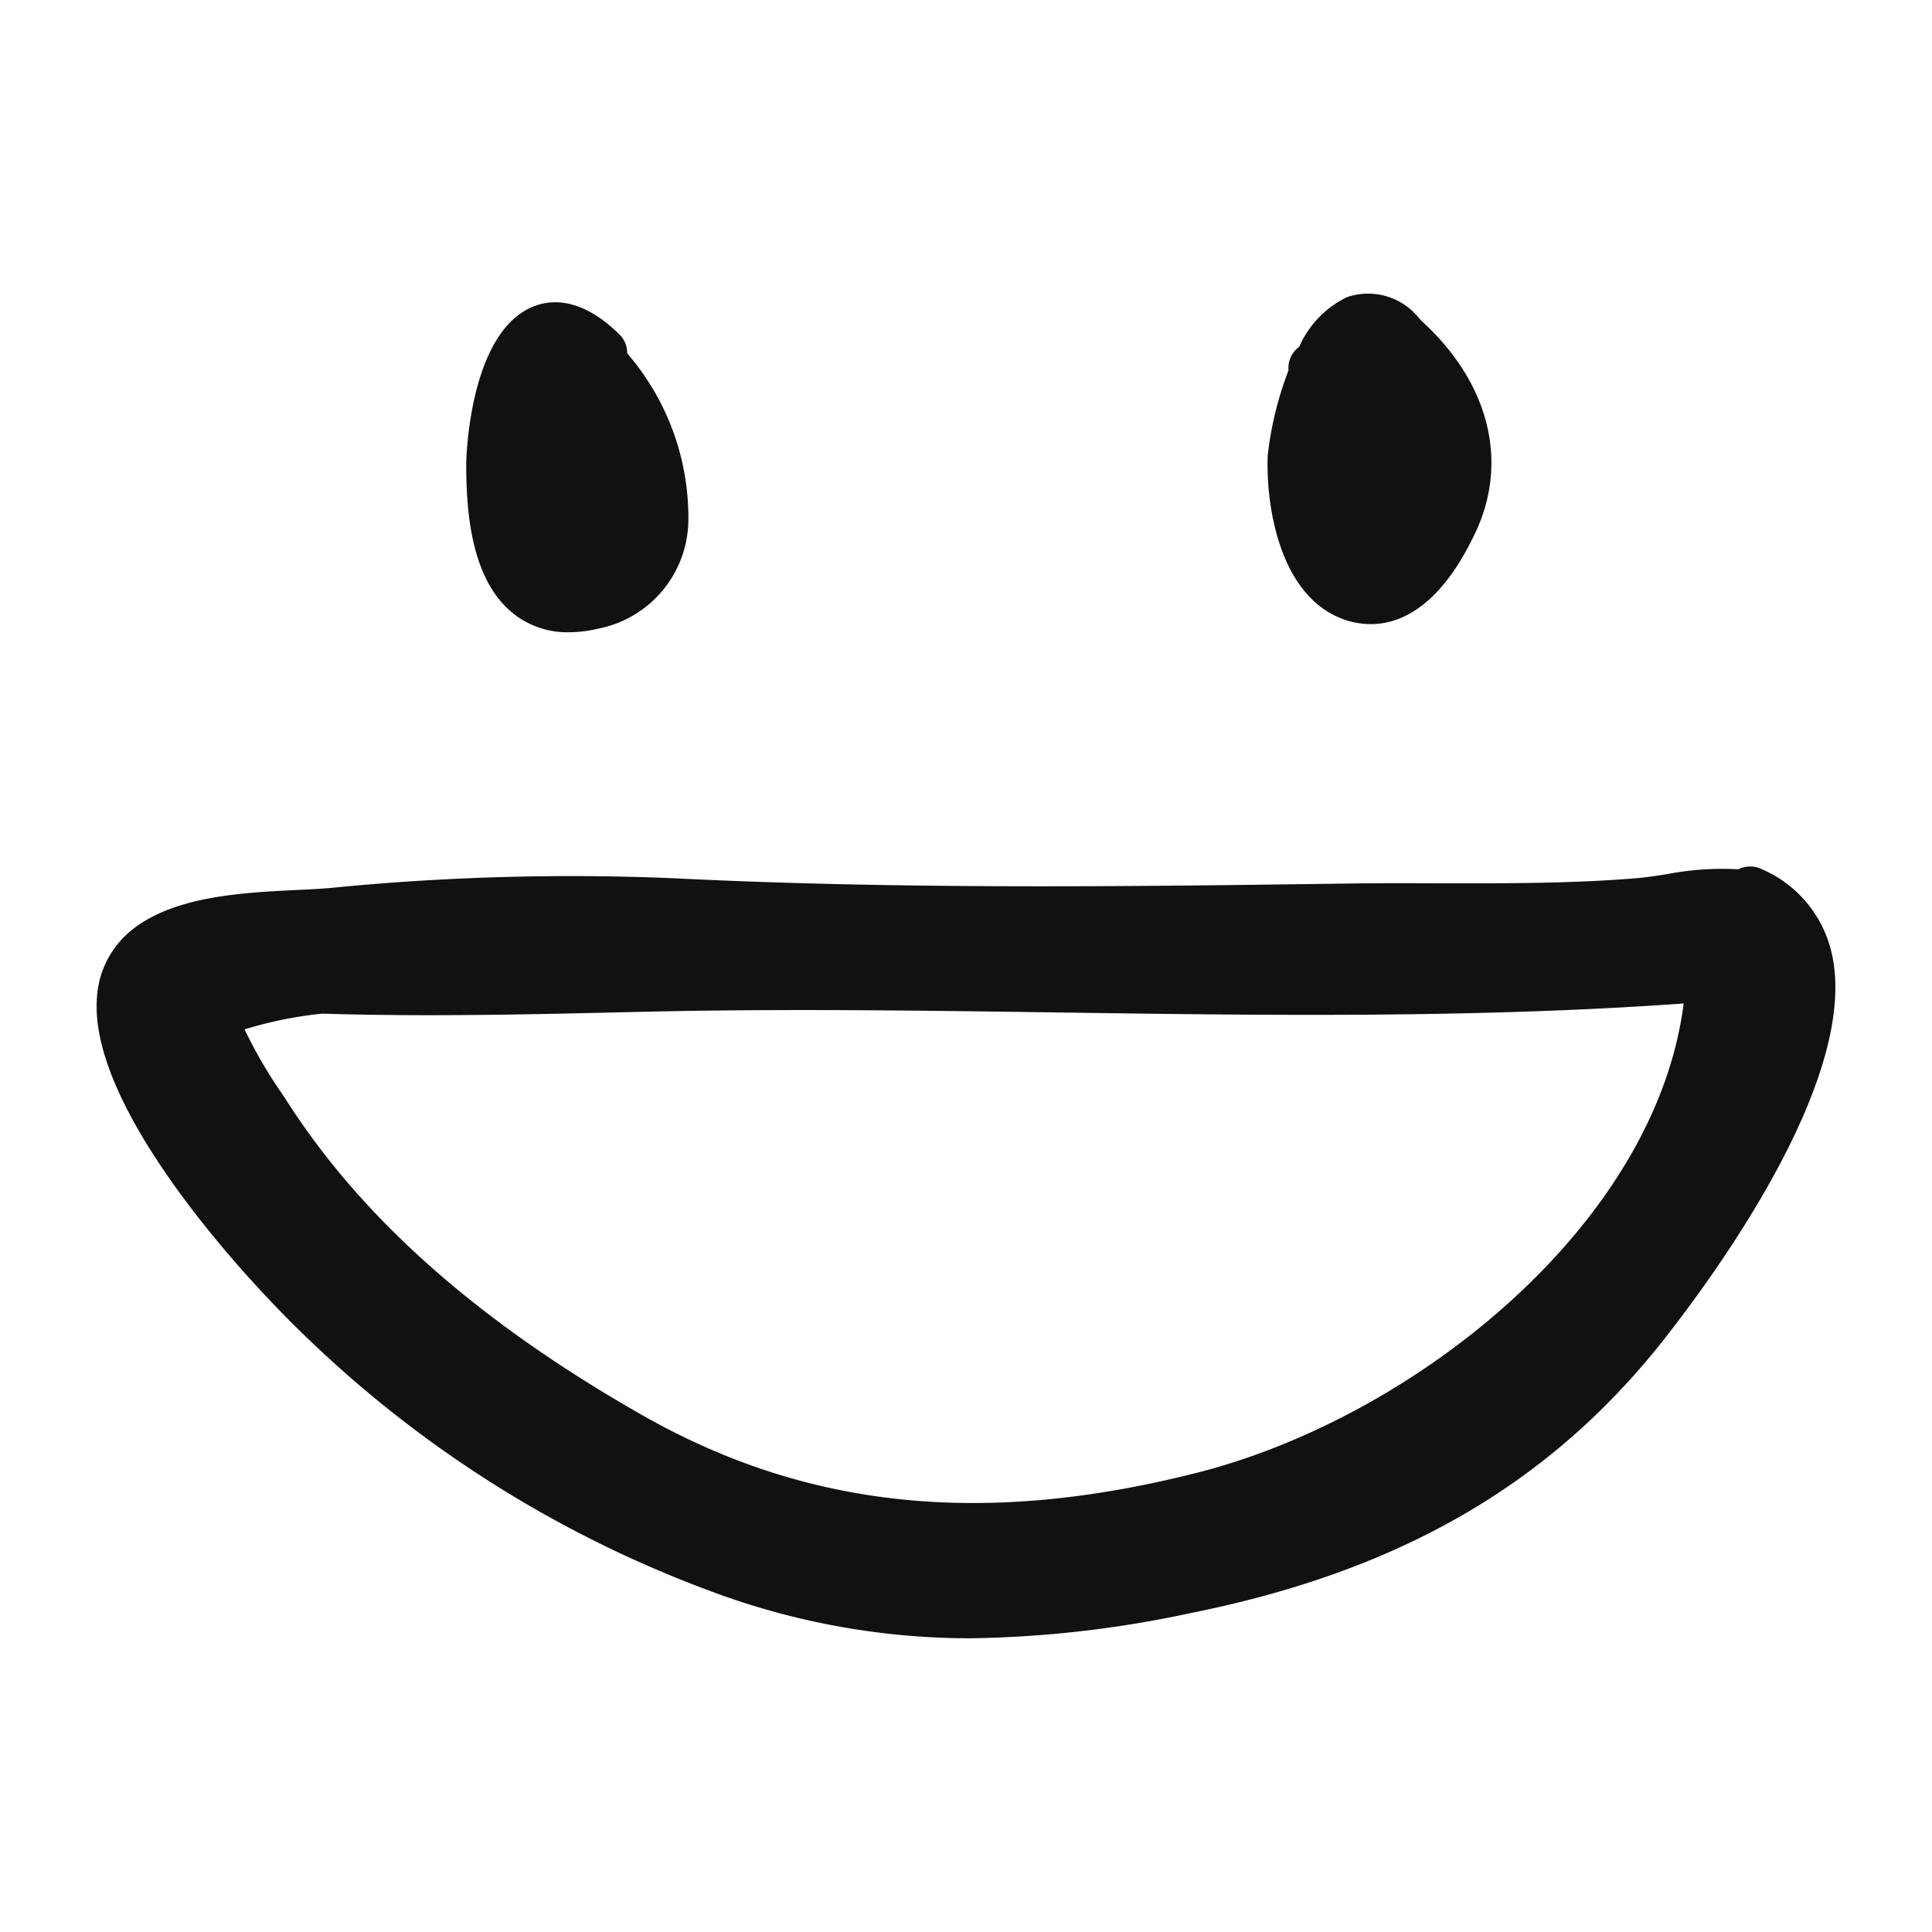 <svg version="1.1" xmlns:xlink="http://www.w3.org/1999/xlink" xmlns="http://www.w3.org/2000/svg" height="1200" width="1200"><g transform="scale(16.353) translate(-13.31, -13.315)">                        <g fill="#111111"><title xmlns="http://www.w3.org/2000/svg">Tavola disegno 31</title><path d="M32.81,36.621a3.286,3.286,0,0,0,2.105.708,4.946,4.946,0,0,0,1.128-.139,4.236,4.236,0,0,0,3.413-4.139,9.539,9.539,0,0,0-2.322-6.312.997.997,0,0,0-.299-.723c-1.431-1.407-2.585-1.345-3.299-1.046-2.438,1.02-2.518,5.886-2.518,5.935C31.015,32.744,31.196,35.337,32.81,36.621Z" xmlns="http://www.w3.org/2000/svg"></path><path d="M64.129,36.753a3.093,3.093,0,0,0,1.243.267c1.13,0,2.66-.658,3.991-3.507,1.26-2.699.488-5.695-2.065-8.013l-.013-.012c-.017-.02-.033-.039-.052-.057a2.478,2.478,0,0,0-2.762-.83,3.769,3.769,0,0,0-1.813,1.882l-.045.037a.999.999,0,0,0-.363.866,12.937,12.937,0,0,0-.789,3.22C61.385,32.417,61.86,35.75,64.129,36.753Z" xmlns="http://www.w3.org/2000/svg"></path><path d="M82.866,49.453a4.575,4.575,0,0,0-2.665-3.136.996.996,0,0,0-.864.016,10.984,10.984,0,0,0-2.714.185c-.4.062-.789.122-1.149.152-2.502.208-5.094.198-7.596.194-1.139-.003-2.278-.007-3.413.01-7.877.108-16.802.232-25.459-.196a92.668,92.668,0,0,0-13.111.36c-.38.035-.817.056-1.286.079-2.069.101-4.644.227-6.255,1.491a3.554,3.554,0,0,0-1.361,2.589c-.291,3.695,4.26,9.027,6.229,11.148A44.19,44.19,0,0,0,40.271,73.739,28.063,28.063,0,0,0,50.179,75.54a42.315,42.315,0,0,0,8.385-.964c7.958-1.599,13.684-4.929,18.019-10.479C78.841,61.206,83.974,53.991,82.866,49.453ZM58.778,69.252c-8.144,2.067-14.859,1.362-21.126-2.216-6.206-3.543-10.618-7.457-13.489-11.966l-.119-.182a17.494,17.494,0,0,1-1.444-2.476,15.287,15.287,0,0,1,2.954-.597c3.936.123,7.921.029,11.777-.061l.445-.01c5.227-.122,10.548-.047,15.693.026,7.801.111,15.859.225,23.79-.341C76.188,59.84,67.035,67.157,58.778,69.252Z" xmlns="http://www.w3.org/2000/svg"></path></g>        </g></svg>